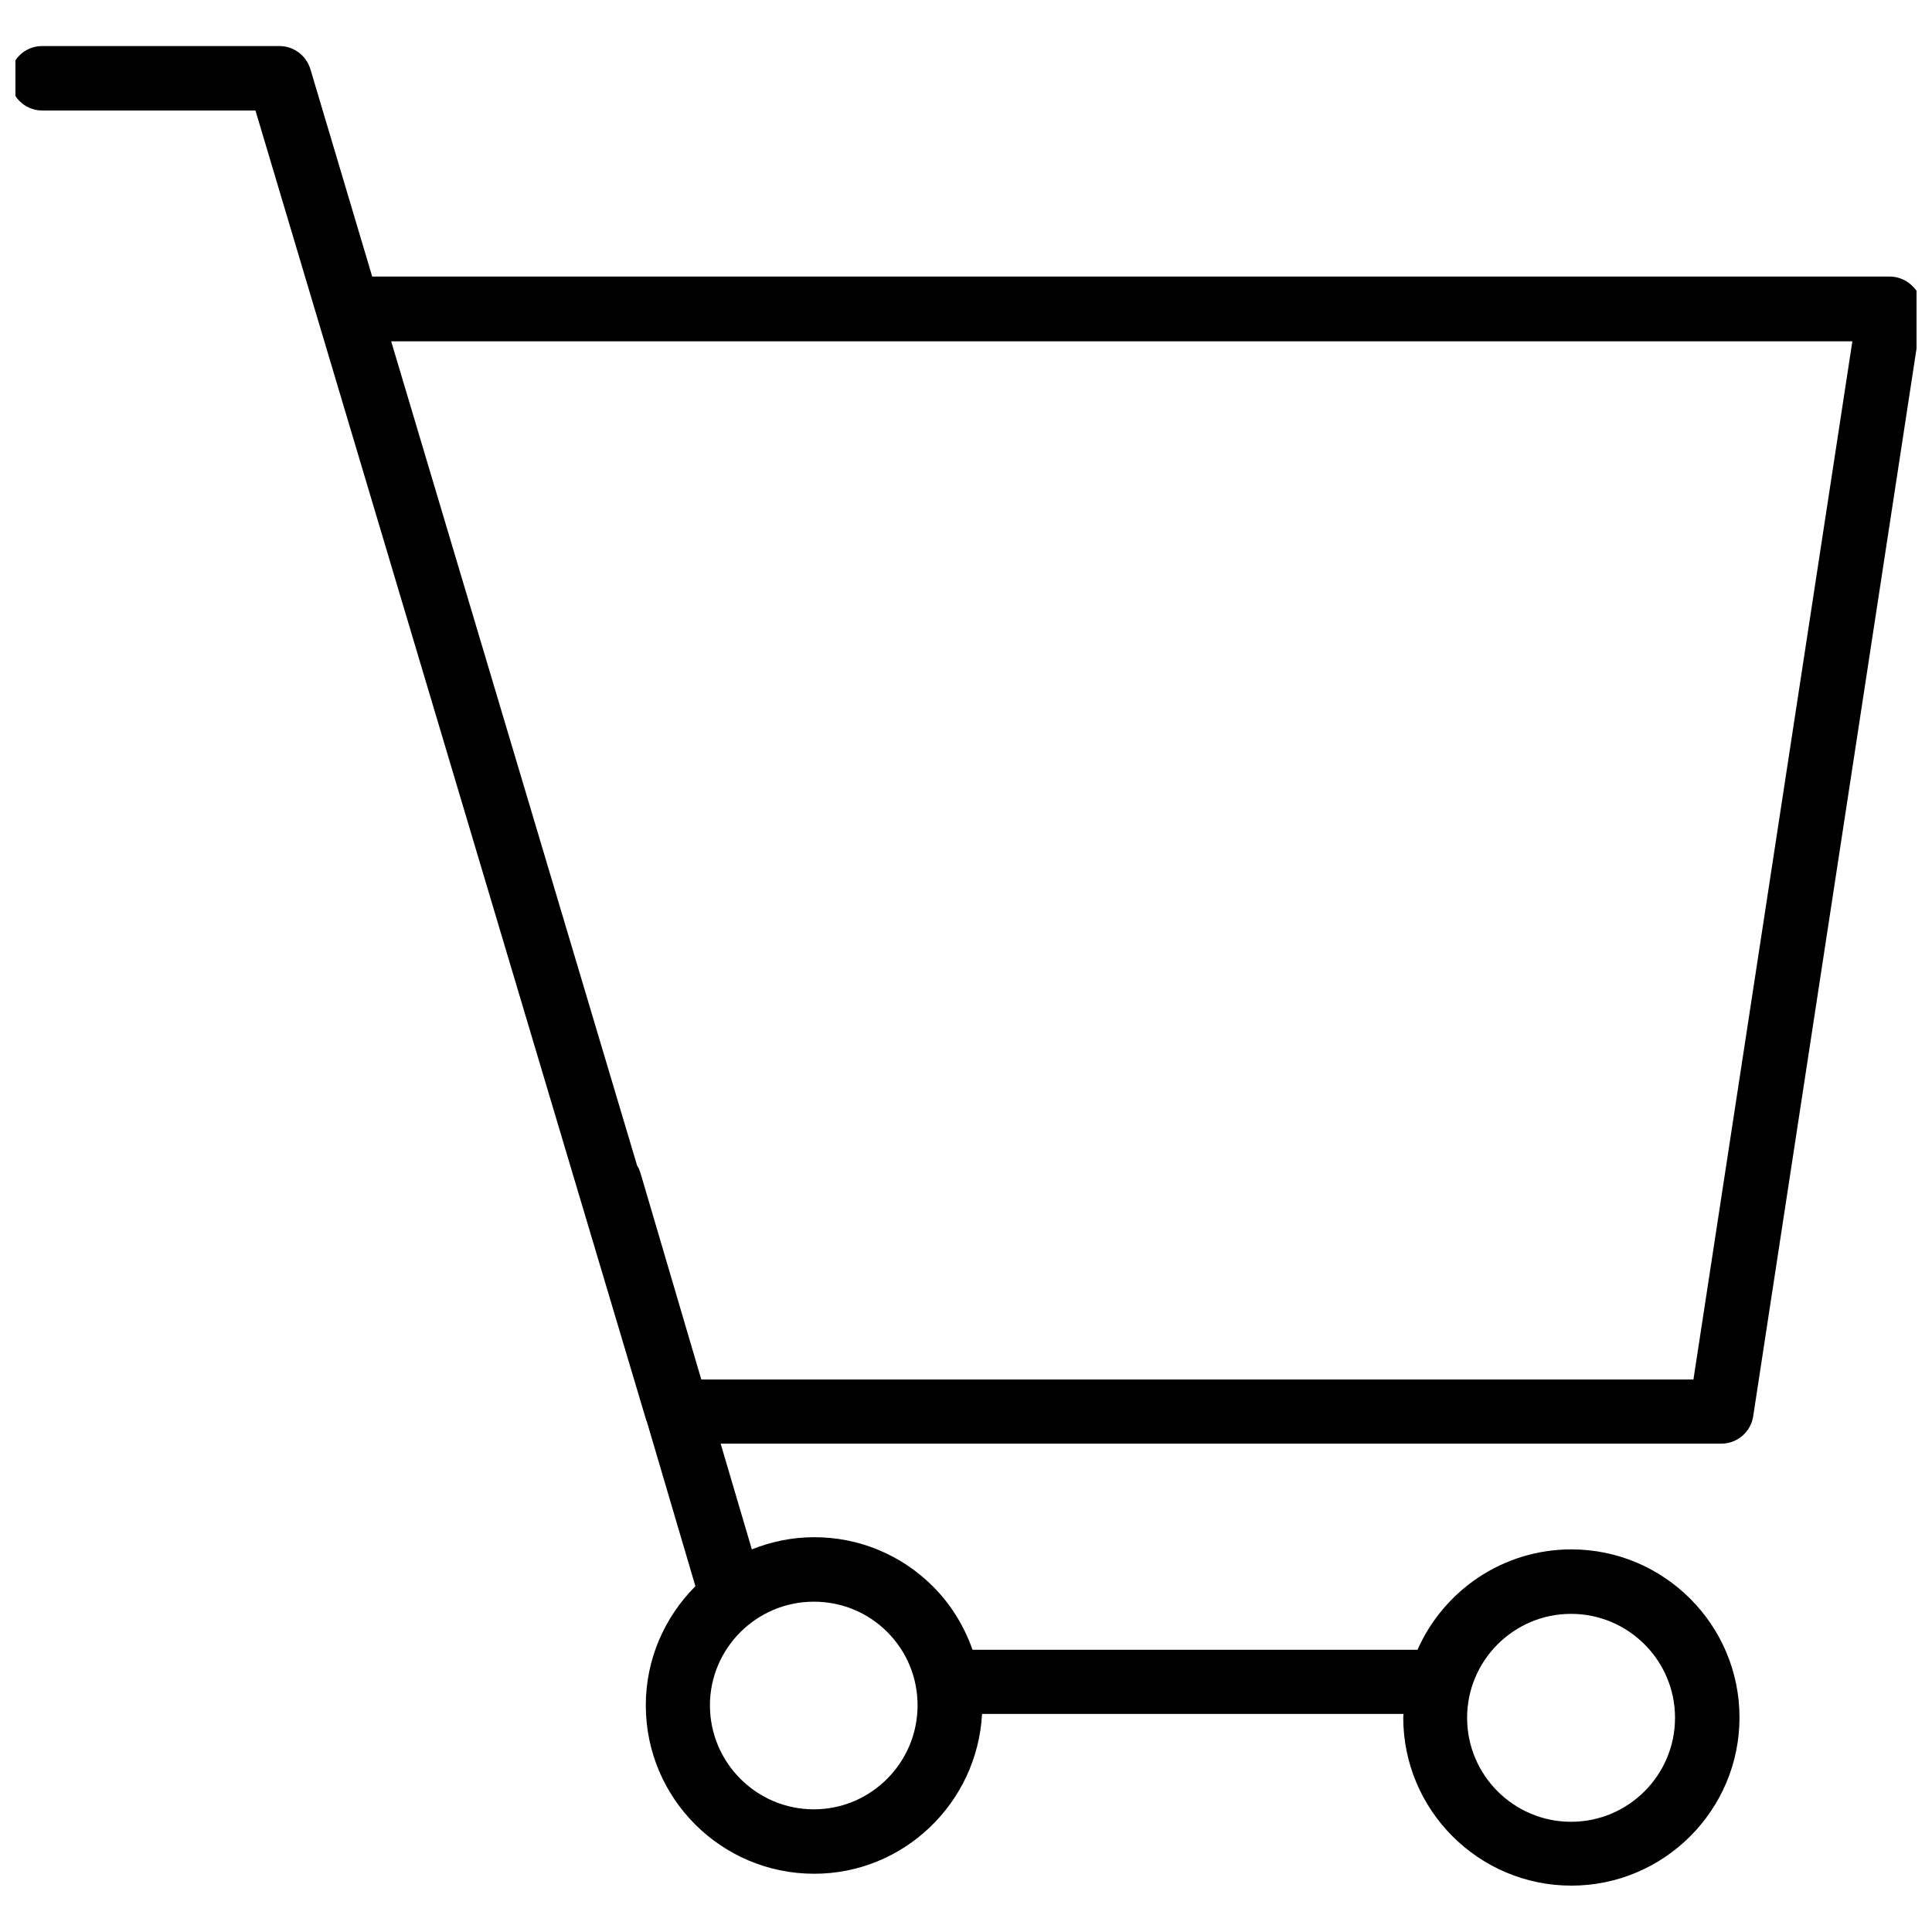 <?xml version="1.0" encoding="UTF-8"?>
<!-- Uploaded to: ICON Repo, www.svgrepo.com, Generator: ICON Repo Mixer Tools -->
<svg width="800px" height="800px" version="1.1" viewBox="144 144 512 512" xmlns="http://www.w3.org/2000/svg">
 <defs>
  <clipPath id="a">
   <path d="m148.09 156h503.81v488h-503.81z"/>
  </clipPath>
 </defs>
 <g clip-path="url(#a)">
  <path d="m651.27 220.28c-1.652-1.891-4.016-2.992-6.453-2.992h-402.18l-16.375-54.945c-1.102-3.621-4.406-6.141-8.188-6.141h-62.895c-4.723 0-8.5 3.777-8.5 8.5-0.004 4.723 3.777 8.582 8.5 8.582h56.52l103.6 347.23c0 0.078 0.078 0.078 0.078 0.078l12.91 43.77c-8.109 8.109-13.145 19.285-13.145 31.566 0 24.641 19.996 44.633 44.633 44.633 23.773 0 43.219-18.812 44.477-42.352h111.7c0 0.316-0.078 0.629-0.078 0.945 0 24.562 19.996 44.555 44.555 44.555 24.562 0 44.555-19.996 44.555-44.555 0-24.562-19.996-44.555-44.555-44.555-18.184 0-33.852 10.941-40.777 26.609l-117.92-0.004c-2.203-6.219-5.668-11.965-10.469-16.766-8.422-8.422-19.602-13.066-31.488-13.066-5.824 0-11.414 1.18-16.531 3.227l-8.266-28.023h265.21c4.172 0 7.793-3.07 8.422-7.242l44.715-292.29c0.316-2.441-0.395-4.961-2.047-6.769zm-90.922 351.41c15.191 0 27.551 12.359 27.551 27.551 0 15.191-12.359 27.551-27.551 27.551-15.191 0-27.551-12.359-27.551-27.551 0-15.191 12.359-27.551 27.551-27.551zm-200.66-3.227c7.32 0 14.25 2.832 19.445 8.031 5.195 5.195 8.031 12.121 8.031 19.445 0 15.191-12.359 27.551-27.473 27.551-15.191 0-27.551-12.359-27.551-27.551-0.008-15.117 12.352-27.477 27.547-27.477zm233.09-58.883h-262.93l-16.137-54.789c-0.234-0.707-0.473-1.34-0.867-1.891l-65.18-218.45h387.23z"/>
 </g>
</svg>